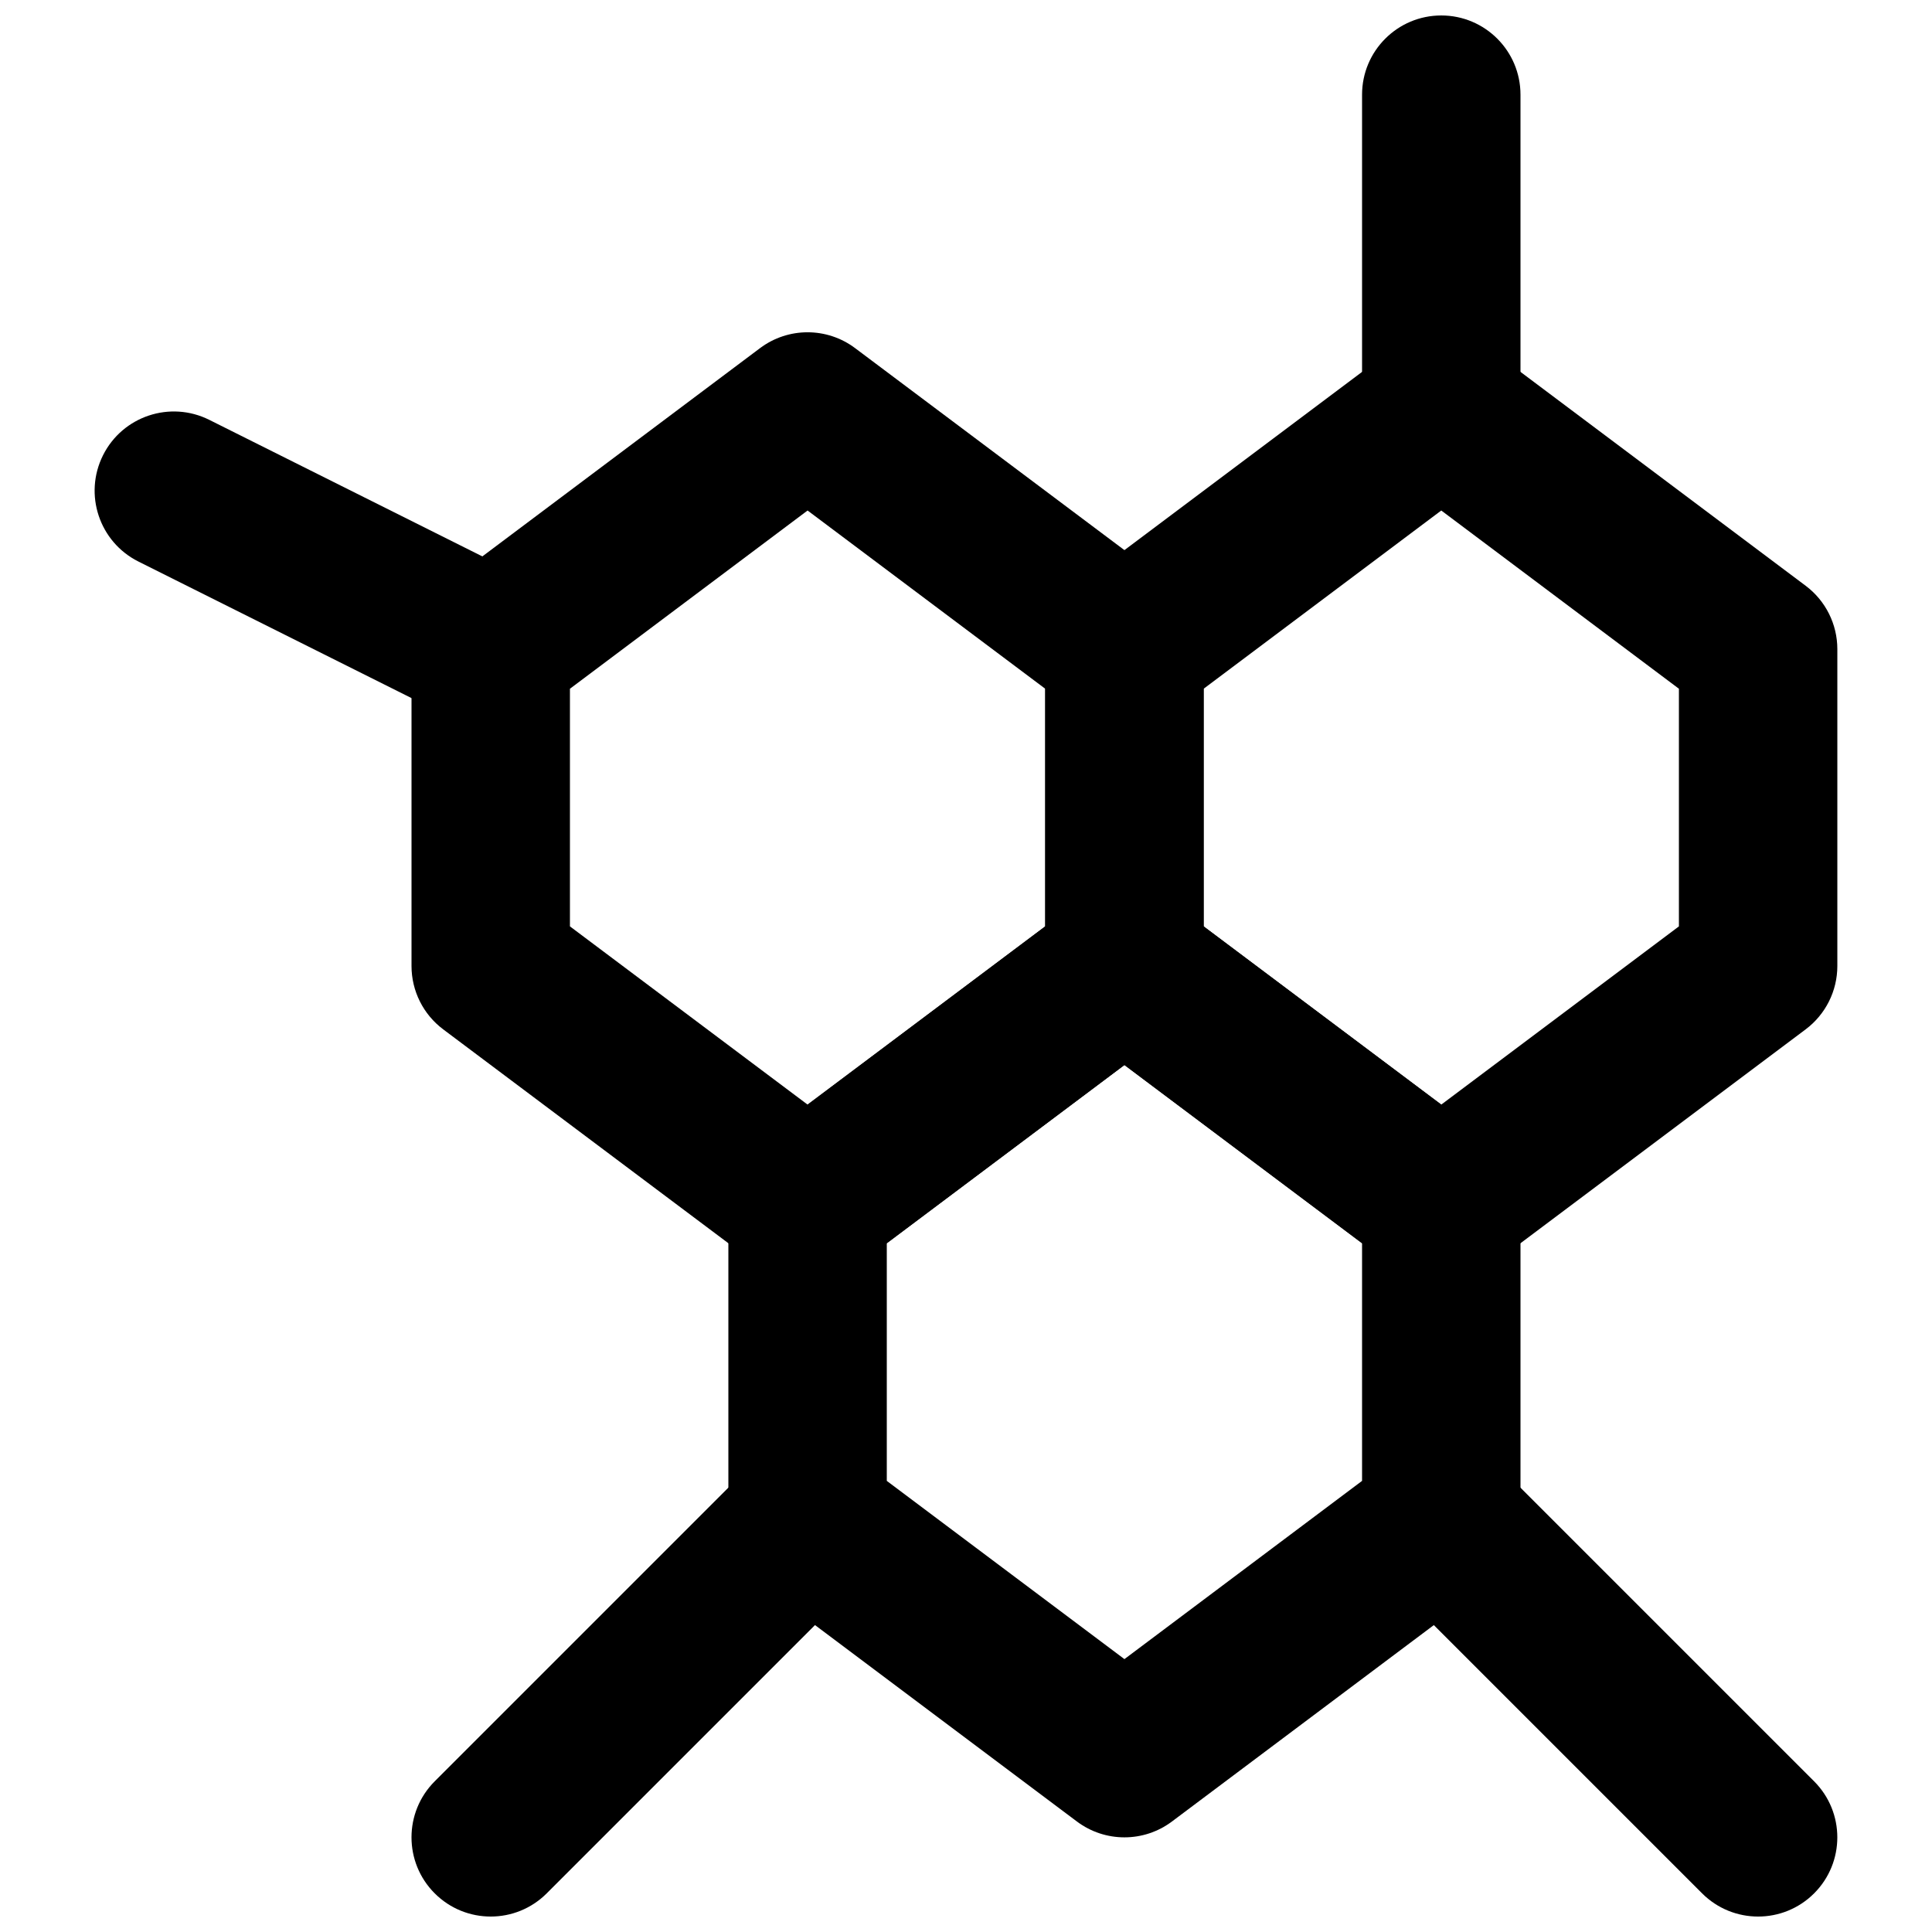 <?xml version="1.0" encoding="UTF-8"?>
<!-- Uploaded to: ICON Repo, www.iconrepo.com, Generator: ICON Repo Mixer Tools -->
<svg width="800px" height="800px" version="1.1" viewBox="144 144 512 512" xmlns="http://www.w3.org/2000/svg">
 <defs>
  <clipPath id="c">
   <path d="m504 148.09h43v126.91h-43z"/>
  </clipPath>
  <clipPath id="b">
   <path d="m253 525h127v126.9h-127z"/>
  </clipPath>
  <clipPath id="a">
   <path d="m504 525h127v126.9h-127z"/>
  </clipPath>
 </defs>
 <path d="m462.98 389.5v-62.977l62.973-47.234 62.977 47.234v62.977l-62.977 47.23zm50.379 90.266c7.465 5.598 17.727 5.598 25.191 0l83.969-62.977c5.285-3.965 8.395-10.188 8.395-16.793v-83.969c0-6.609-3.109-12.832-8.395-16.793l-83.969-62.977c-7.465-5.598-17.727-5.598-25.191 0l-83.969 62.977c-5.285 3.961-8.395 10.184-8.395 16.793v83.969c0 6.606 3.109 12.828 8.395 16.793z" fill-rule="evenodd"/>
 <path d="m295.04 389.5v-62.977l62.977-47.234 62.977 47.234v62.977l-62.977 47.23zm50.379 90.266c7.465 5.598 17.727 5.598 25.191 0l83.969-62.977c5.285-3.965 8.398-10.188 8.398-16.793v-83.969c0-6.609-3.113-12.832-8.398-16.793l-83.969-62.977c-7.465-5.598-17.727-5.598-25.191 0l-83.969 62.977c-5.285 3.961-8.395 10.184-8.395 16.793v83.969c0 6.606 3.109 12.828 8.395 16.793z" fill-rule="evenodd"/>
 <path d="m379.01 536.45v-62.973l62.977-47.234 62.973 47.234v62.973l-62.973 47.234zm50.379 90.266c7.465 5.602 17.727 5.602 25.191 0l83.969-62.973c5.285-3.965 8.395-10.188 8.395-16.797v-83.965c0-6.609-3.109-12.832-8.395-16.797l-83.969-62.977c-7.465-5.598-17.727-5.598-25.191 0l-83.969 62.977c-5.285 3.965-8.395 10.188-8.395 16.797v83.965c0 6.609 3.109 12.832 8.395 16.797z" fill-rule="evenodd"/>
 <g clip-path="url(#c)">
  <path d="m504.96 169.09v83.969c0 11.594 9.398 20.992 20.992 20.992s20.992-9.398 20.992-20.992v-83.969c0-11.594-9.398-20.992-20.992-20.992s-20.992 9.398-20.992 20.992z" fill-rule="evenodd"/>
 </g>
 <path d="m283.43 297.25-83.969-41.984c-10.367-5.184-22.977-0.98-28.164 9.387-5.184 10.371-0.98 22.98 9.391 28.164l83.965 41.984c10.371 5.188 22.98 0.984 28.164-9.387 5.188-10.371 0.984-22.98-9.387-28.164z" fill-rule="evenodd"/>
 <g clip-path="url(#b)">
  <path d="m343.17 532.1-83.969 83.969c-8.199 8.199-8.199 21.492 0 29.688 8.199 8.199 21.488 8.199 29.688 0l83.969-83.969c8.195-8.195 8.195-21.488 0-29.688-8.199-8.195-21.492-8.195-29.688 0z" fill-rule="evenodd"/>
 </g>
 <g clip-path="url(#a)">
  <path d="m624.76 616.07-83.969-83.969c-8.195-8.195-21.488-8.195-29.688 0-8.195 8.199-8.195 21.492 0 29.688l83.969 83.969c8.199 8.199 21.492 8.199 29.688 0 8.199-8.195 8.199-21.488 0-29.688z" fill-rule="evenodd"/>
 </g>
</svg>